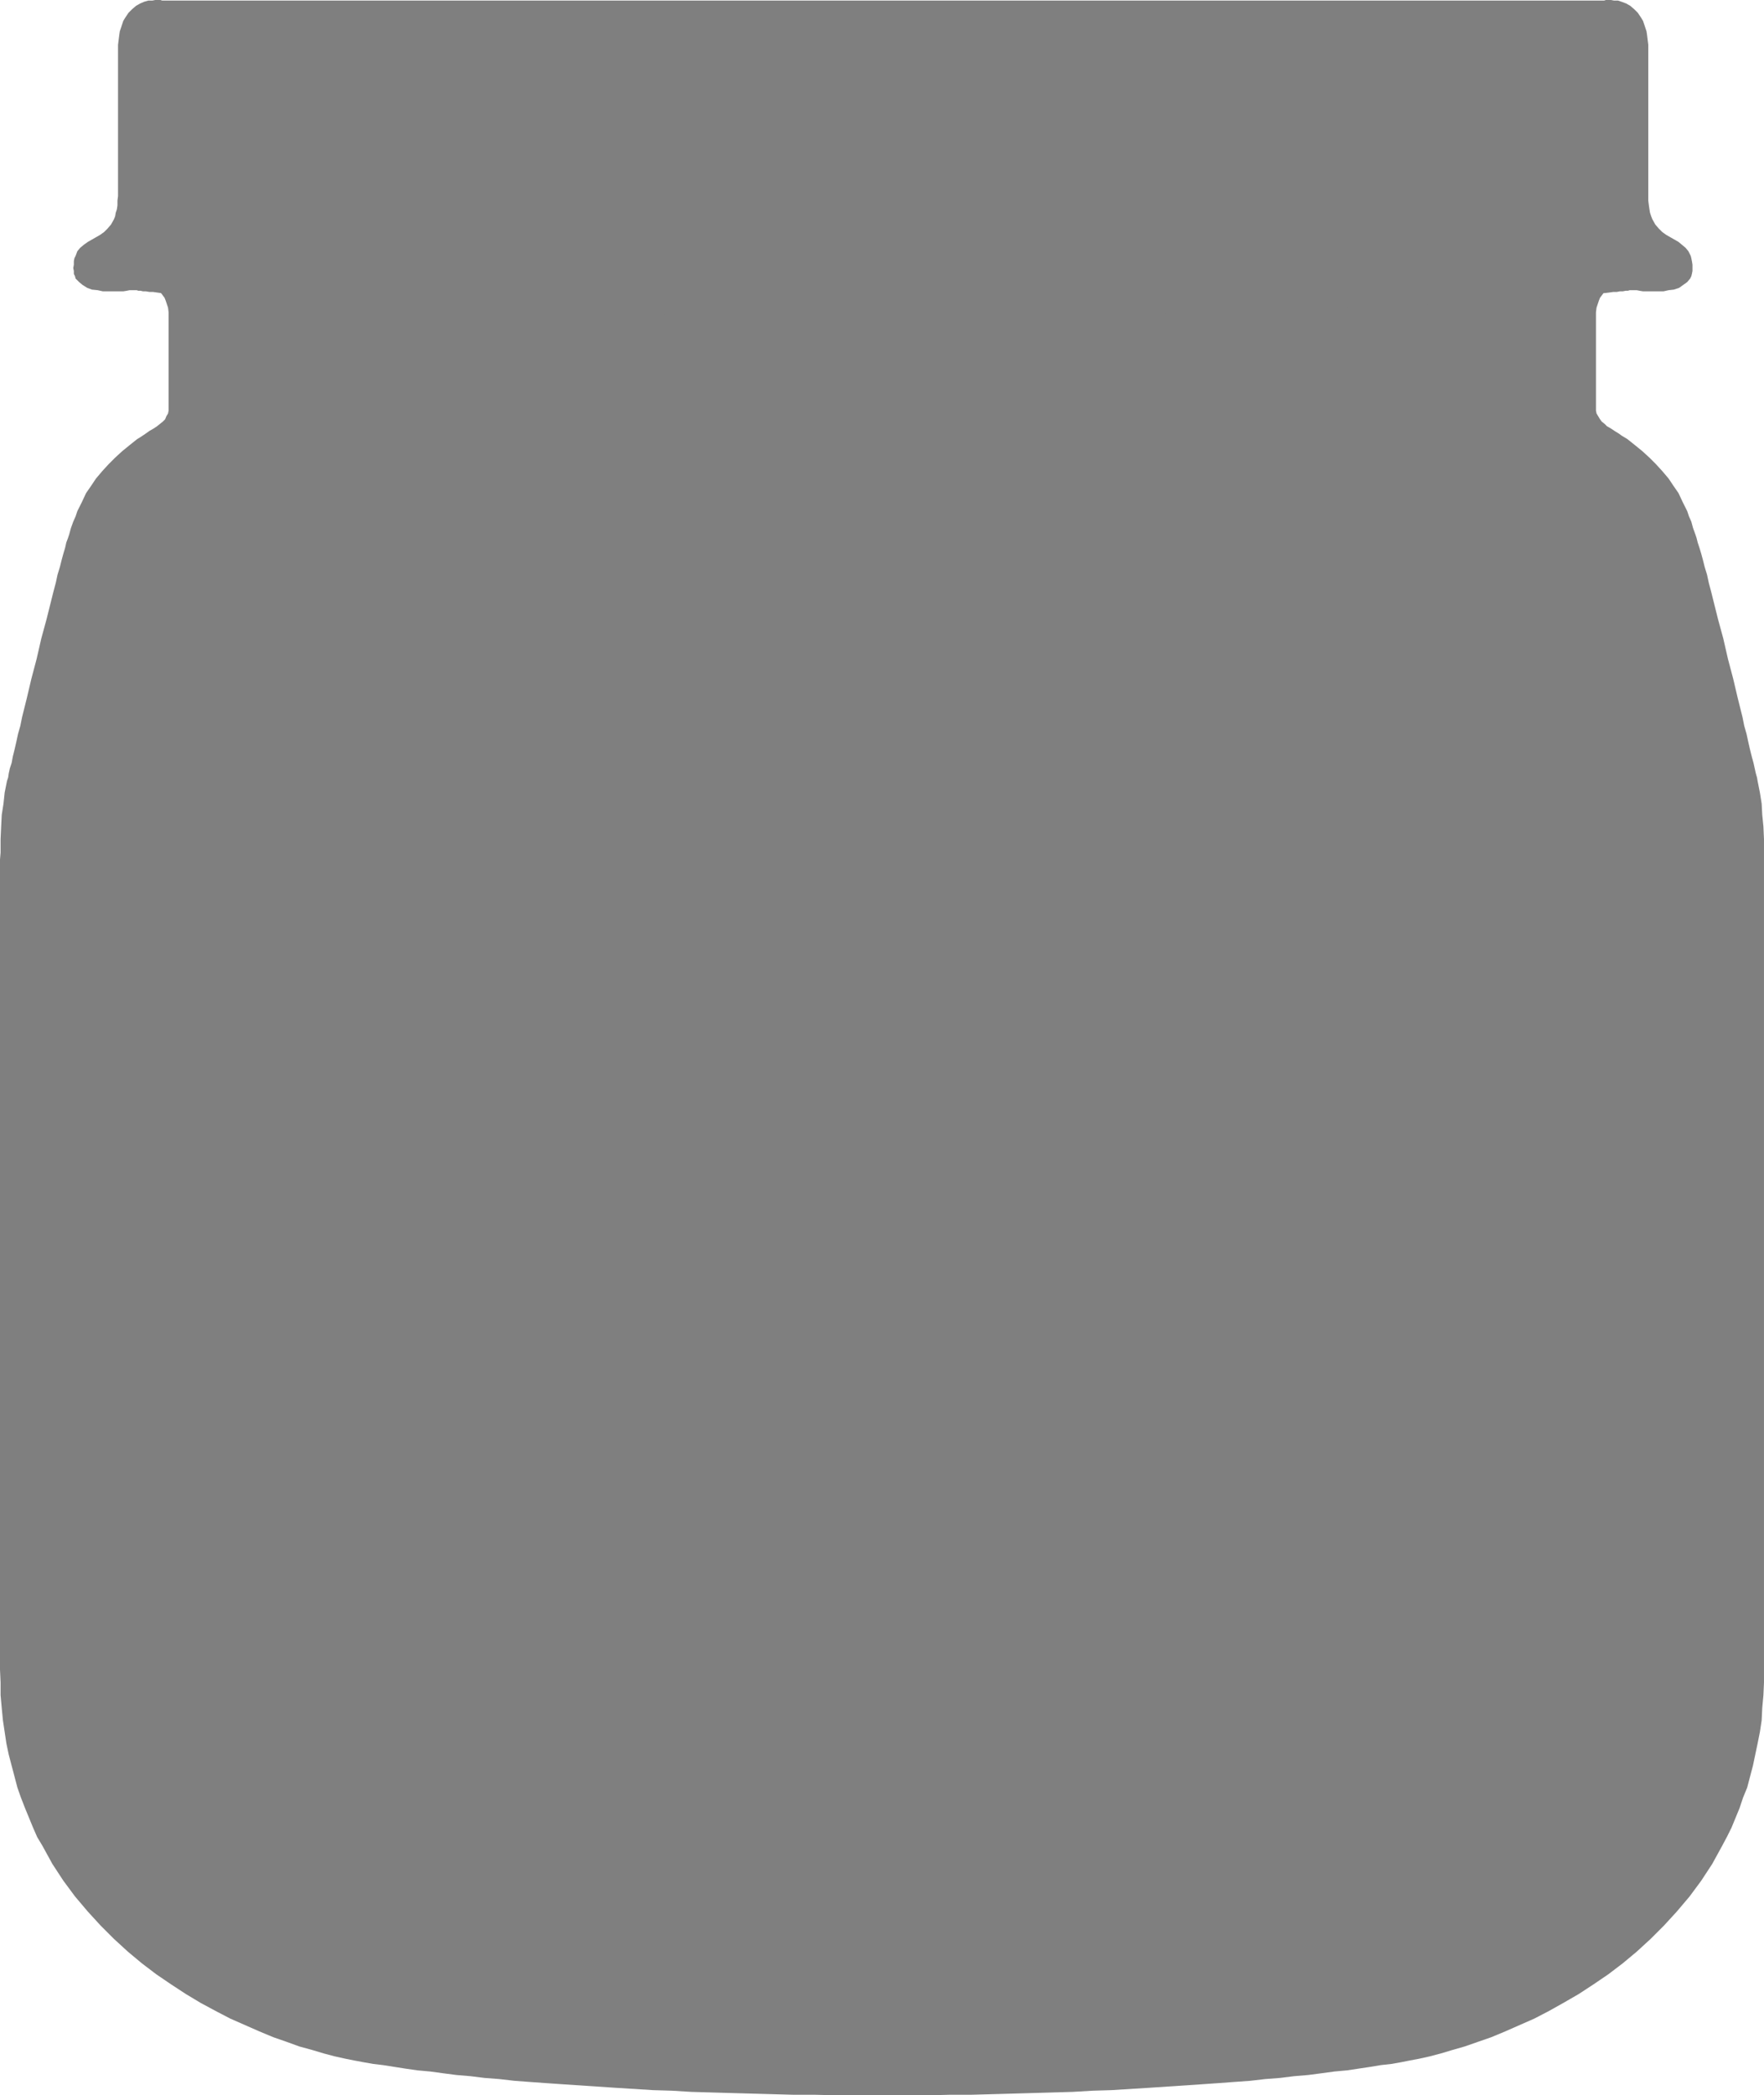 <?xml version="1.0" encoding="UTF-8" standalone="no"?>
<svg
   version="1.0"
   width="129.724mm"
   height="154.034mm"
   id="svg2"
   sodipodi:docname="Baby Food Jar Silhouette.wmf"
   xmlns:inkscape="http://www.inkscape.org/namespaces/inkscape"
   xmlns:sodipodi="http://sodipodi.sourceforge.net/DTD/sodipodi-0.dtd"
   xmlns="http://www.w3.org/2000/svg"
   xmlns:svg="http://www.w3.org/2000/svg">
  <sodipodi:namedview
     id="namedview2"
     pagecolor="#ffffff"
     bordercolor="#000000"
     borderopacity="0.25"
     inkscape:showpageshadow="2"
     inkscape:pageopacity="0.0"
     inkscape:pagecheckerboard="0"
     inkscape:deskcolor="#d1d1d1"
     inkscape:document-units="mm" />
  <defs
     id="defs1">
    <pattern
       id="WMFhbasepattern"
       patternUnits="userSpaceOnUse"
       width="6"
       height="6"
       x="0"
       y="0" />
  </defs>
  <path
     style="fill:#7f7f7f;fill-opacity:1;fill-rule:evenodd;stroke:none"
     d="m 448.601,79.821 v 0 h -0.162 l -0.323,0.162 h -0.323 l -0.808,0.323 -0.808,0.646 -0.485,0.485 -0.485,0.646 -0.485,0.646 -0.323,0.808 -0.323,0.969 -0.323,0.969 -0.162,1.293 v 1.454 25.045 0.808 l 0.162,0.808 0.485,0.808 0.485,0.808 0.485,0.646 0.808,0.646 0.646,0.646 1.131,0.646 0.97,0.646 1.293,0.808 0.646,0.485 0.808,0.485 0.808,0.485 0.808,0.646 1.616,1.293 1.778,1.454 1.939,1.777 1.778,1.777 1.778,1.939 1.778,2.101 1.293,1.939 1.454,2.101 1.131,2.424 1.293,2.585 0.485,1.454 0.646,1.454 0.485,1.777 0.646,1.777 0.323,0.969 0.323,1.293 0.485,1.454 0.485,1.616 0.485,1.777 0.485,1.939 0.646,2.101 0.485,2.262 0.646,2.424 0.646,2.585 1.293,5.171 1.454,5.332 1.293,5.655 1.454,5.494 1.293,5.494 1.293,5.171 0.485,2.424 0.646,2.262 0.485,2.262 0.485,2.101 0.485,1.939 0.485,1.777 0.323,1.454 0.323,1.454 0.323,1.131 0.162,0.969 0.646,3.232 0.485,3.07 0.162,3.07 0.323,3.232 0.162,3.555 v 1.777 1.939 8.725 218.295 3.555 l -0.162,3.555 -0.323,3.555 -0.162,3.393 -0.485,3.232 -0.646,3.232 -0.646,3.07 -0.646,3.07 -0.808,3.07 -0.808,3.07 -1.131,2.747 -0.97,2.908 -1.131,2.747 -1.131,2.747 -1.293,2.585 -1.293,2.424 -2.747,5.009 -3.07,4.686 -3.232,4.363 -3.555,4.201 -3.555,3.878 -3.717,3.716 -3.878,3.555 -3.878,3.232 -4.04,3.07 -4.04,2.747 -4.202,2.747 -4.202,2.424 -4.04,2.262 -4.04,2.101 -4.04,1.777 -4.04,1.777 -3.878,1.616 -3.717,1.293 -3.717,1.293 -3.394,0.969 -3.232,0.969 -3.07,0.808 -2.909,0.646 -2.586,0.485 -2.424,0.485 -2.747,0.485 -2.909,0.323 -2.909,0.485 -3.232,0.485 -3.232,0.485 -3.555,0.323 -3.555,0.485 -3.717,0.485 -3.878,0.323 -3.878,0.485 -4.202,0.323 -4.202,0.485 -4.525,0.323 -4.363,0.323 -4.686,0.323 -4.848,0.323 -4.848,0.323 -4.848,0.323 -5.171,0.323 -5.171,0.323 -5.333,0.162 -5.494,0.323 -5.494,0.162 -5.656,0.162 -5.656,0.162 -5.818,0.162 -5.818,0.162 h -5.979 l -6.141,0.162 h -6.141 -6.302 -6.141 -6.141 l -6.141,-0.162 h -5.979 l -5.818,-0.162 -5.818,-0.162 -5.818,-0.162 -5.656,-0.162 -5.494,-0.162 -5.333,-0.323 -5.333,-0.162 -5.171,-0.323 -5.171,-0.323 -4.848,-0.323 -4.848,-0.323 -4.848,-0.323 -4.686,-0.323 -4.525,-0.323 -4.363,-0.323 -4.202,-0.485 -4.202,-0.323 -3.878,-0.485 -3.878,-0.323 -3.717,-0.485 -3.555,-0.485 -3.555,-0.323 -3.394,-0.485 -3.07,-0.485 -3.07,-0.485 -2.747,-0.323 -2.747,-0.485 -2.586,-0.485 -2.424,-0.485 -2.909,-0.646 -3.07,-0.808 -3.232,-0.969 -3.555,-0.969 -3.555,-1.293 -3.717,-1.293 -3.878,-1.616 -4.04,-1.777 -4.04,-1.777 -4.04,-2.101 -4.202,-2.262 -4.04,-2.424 -4.202,-2.747 -4.04,-2.747 -4.04,-3.07 -3.878,-3.232 -3.878,-3.555 -3.717,-3.716 -3.555,-3.878 -3.555,-4.201 -3.232,-4.363 -3.07,-4.686 -2.747,-5.009 -1.454,-2.424 L 9.211,507.848 8.08,505.101 6.949,502.354 5.818,499.446 4.848,496.699 4.04,493.629 3.232,490.559 2.424,487.489 1.778,484.419 1.293,481.187 0.808,477.956 0.485,474.562 0.162,471.008 V 467.453 L 0,463.898 v -218.295 -6.786 l 0.162,-1.939 v -1.939 -1.777 l 0.162,-3.555 0.162,-3.232 0.485,-3.07 0.323,-3.07 0.646,-3.232 0.323,-0.969 0.162,-1.131 0.323,-1.454 0.485,-1.454 0.323,-1.777 0.485,-1.939 0.485,-2.101 0.485,-2.262 0.646,-2.262 0.485,-2.424 1.293,-5.171 1.293,-5.494 1.454,-5.494 1.293,-5.655 1.454,-5.332 1.293,-5.171 0.646,-2.585 0.646,-2.424 0.485,-2.262 0.646,-2.101 0.485,-1.939 0.485,-1.777 0.485,-1.616 0.323,-1.454 0.485,-1.293 0.323,-0.969 0.485,-1.777 0.646,-1.777 0.646,-1.454 0.485,-1.454 1.293,-2.585 1.131,-2.424 1.454,-2.101 1.293,-1.939 1.778,-2.101 1.778,-1.939 1.778,-1.777 1.939,-1.777 1.778,-1.454 1.616,-1.293 0.808,-0.646 0.808,-0.485 1.454,-0.969 1.131,-0.808 1.131,-0.646 0.97,-0.646 0.808,-0.646 0.808,-0.646 0.646,-0.646 0.323,-0.808 0.485,-0.808 0.162,-0.808 v -0.808 -25.045 -1.454 l -0.162,-1.293 -0.323,-0.969 -0.323,-0.969 -0.323,-0.808 -0.485,-0.646 -0.485,-0.646 -0.323,-0.485 -1.131,-0.646 -0.646,-0.323 h -0.323 l -0.323,-0.162 h -0.162 v 0 z"
     id="path1" />
  <path
     style="fill:#7f7f7f;fill-opacity:1;fill-rule:evenodd;stroke:none"
     d="m 244.985,87.9 h 13.413 l 6.464,-0.162 h 6.302 6.302 6.141 l 5.979,-0.162 h 5.979 5.818 l 5.656,-0.162 5.656,-0.162 h 5.494 l 5.333,-0.162 5.171,-0.162 5.171,-0.162 h 5.01 l 4.848,-0.162 4.686,-0.162 4.848,-0.162 4.525,-0.162 4.363,-0.162 4.363,-0.162 h 4.202 l 4.202,-0.323 h 4.04 l 3.878,-0.162 3.717,-0.323 h 3.717 l 3.555,-0.323 3.555,-0.162 3.394,-0.162 3.232,-0.162 3.07,-0.162 3.07,-0.162 2.909,-0.162 2.909,-0.162 2.747,-0.162 5.171,-0.323 2.262,-0.162 2.424,-0.162 2.101,-0.162 2.101,-0.162 2.101,-0.162 1.939,-0.162 1.778,-0.162 h 1.616 l 1.616,-0.162 1.616,-0.162 1.293,-0.162 h 1.293 l 1.293,-0.162 1.131,-0.162 h 0.97 l 0.808,-0.162 h 0.808 l 0.808,-0.162 h 0.646 l 0.485,-0.162 h 0.485 0.323 0.162 0.162 0.162 v 0 h 0.646 l 0.808,0.162 0.97,0.162 h 1.293 2.747 1.616 l 1.454,-0.323 1.454,-0.162 1.454,-0.485 1.131,-0.808 1.131,-0.808 0.808,-0.969 0.323,-0.646 0.162,-0.646 0.162,-0.808 v -0.808 -0.969 l -0.162,-0.969 -0.162,-0.808 -0.162,-0.646 -0.646,-1.293 -0.808,-0.969 -0.97,-0.808 -0.97,-0.808 -2.262,-1.293 -1.131,-0.646 -1.131,-0.808 -0.97,-0.969 -0.97,-1.131 -0.808,-1.454 -0.323,-0.808 -0.323,-0.969 -0.162,-0.969 -0.162,-1.131 -0.162,-1.293 V 54.453 13.896 12.442 l -0.162,-1.293 -0.162,-1.293 -0.162,-1.131 -0.323,-0.969 -0.323,-0.969 -0.323,-0.969 -0.485,-0.808 -0.97,-1.454 -0.97,-0.969 -1.131,-0.969 -1.131,-0.646 -1.293,-0.485 -0.97,-0.323 h -1.131 L 447.793,0 h -0.808 -0.646 l -0.485,0.162 H 445.692 45.086 v 0 L 44.602,0 h -0.646 -0.808 l -0.808,0.162 h -1.131 l -1.131,0.323 -1.131,0.485 -1.131,0.646 -1.131,0.969 -0.97,0.969 -0.97,1.454 -0.485,0.808 -0.323,0.969 -0.323,0.969 -0.323,0.969 -0.162,1.131 -0.162,1.293 -0.162,1.293 v 1.454 40.557 l -0.162,1.293 v 1.293 l -0.162,1.131 -0.323,0.969 -0.162,0.969 -0.323,0.808 -0.808,1.454 -0.97,1.131 -0.97,0.969 -1.131,0.808 -1.131,0.646 -2.262,1.293 -1.131,0.808 -0.97,0.808 -0.808,0.969 -0.485,1.293 -0.323,0.646 -0.162,0.808 v 0.969 l -0.162,0.969 0.162,0.808 v 0.808 l 0.323,0.646 0.162,0.646 0.97,0.969 0.97,0.808 1.293,0.808 1.293,0.485 1.616,0.162 1.454,0.323 h 1.454 2.909 1.293 l 0.97,-0.162 0.808,-0.162 h 0.485 0.162 0.162 0.162 0.162 0.323 0.485 l 0.485,0.162 h 0.646 l 0.646,0.162 h 0.808 l 0.97,0.162 h 0.97 l 1.131,0.162 1.131,0.162 h 1.293 l 1.293,0.162 1.616,0.162 1.454,0.162 h 1.778 l 1.778,0.162 1.778,0.162 2.101,0.162 2.101,0.162 2.262,0.162 2.262,0.162 2.262,0.162 2.586,0.162 2.586,0.162 2.747,0.162 2.747,0.162 2.909,0.162 3.07,0.162 3.07,0.162 3.232,0.162 3.394,0.162 3.394,0.162 3.555,0.323 h 3.717 l 3.717,0.323 3.878,0.162 h 4.04 l 4.04,0.323 h 4.202 l 4.363,0.162 4.525,0.162 4.525,0.162 4.525,0.162 4.848,0.162 4.848,0.162 h 5.01 l 5.171,0.162 5.171,0.162 5.333,0.162 h 5.494 l 5.494,0.162 5.656,0.162 h 5.818 5.818 l 6.141,0.162 h 6.141 6.302 6.302 l 6.464,0.162 z"
     id="path2" />
</svg>
